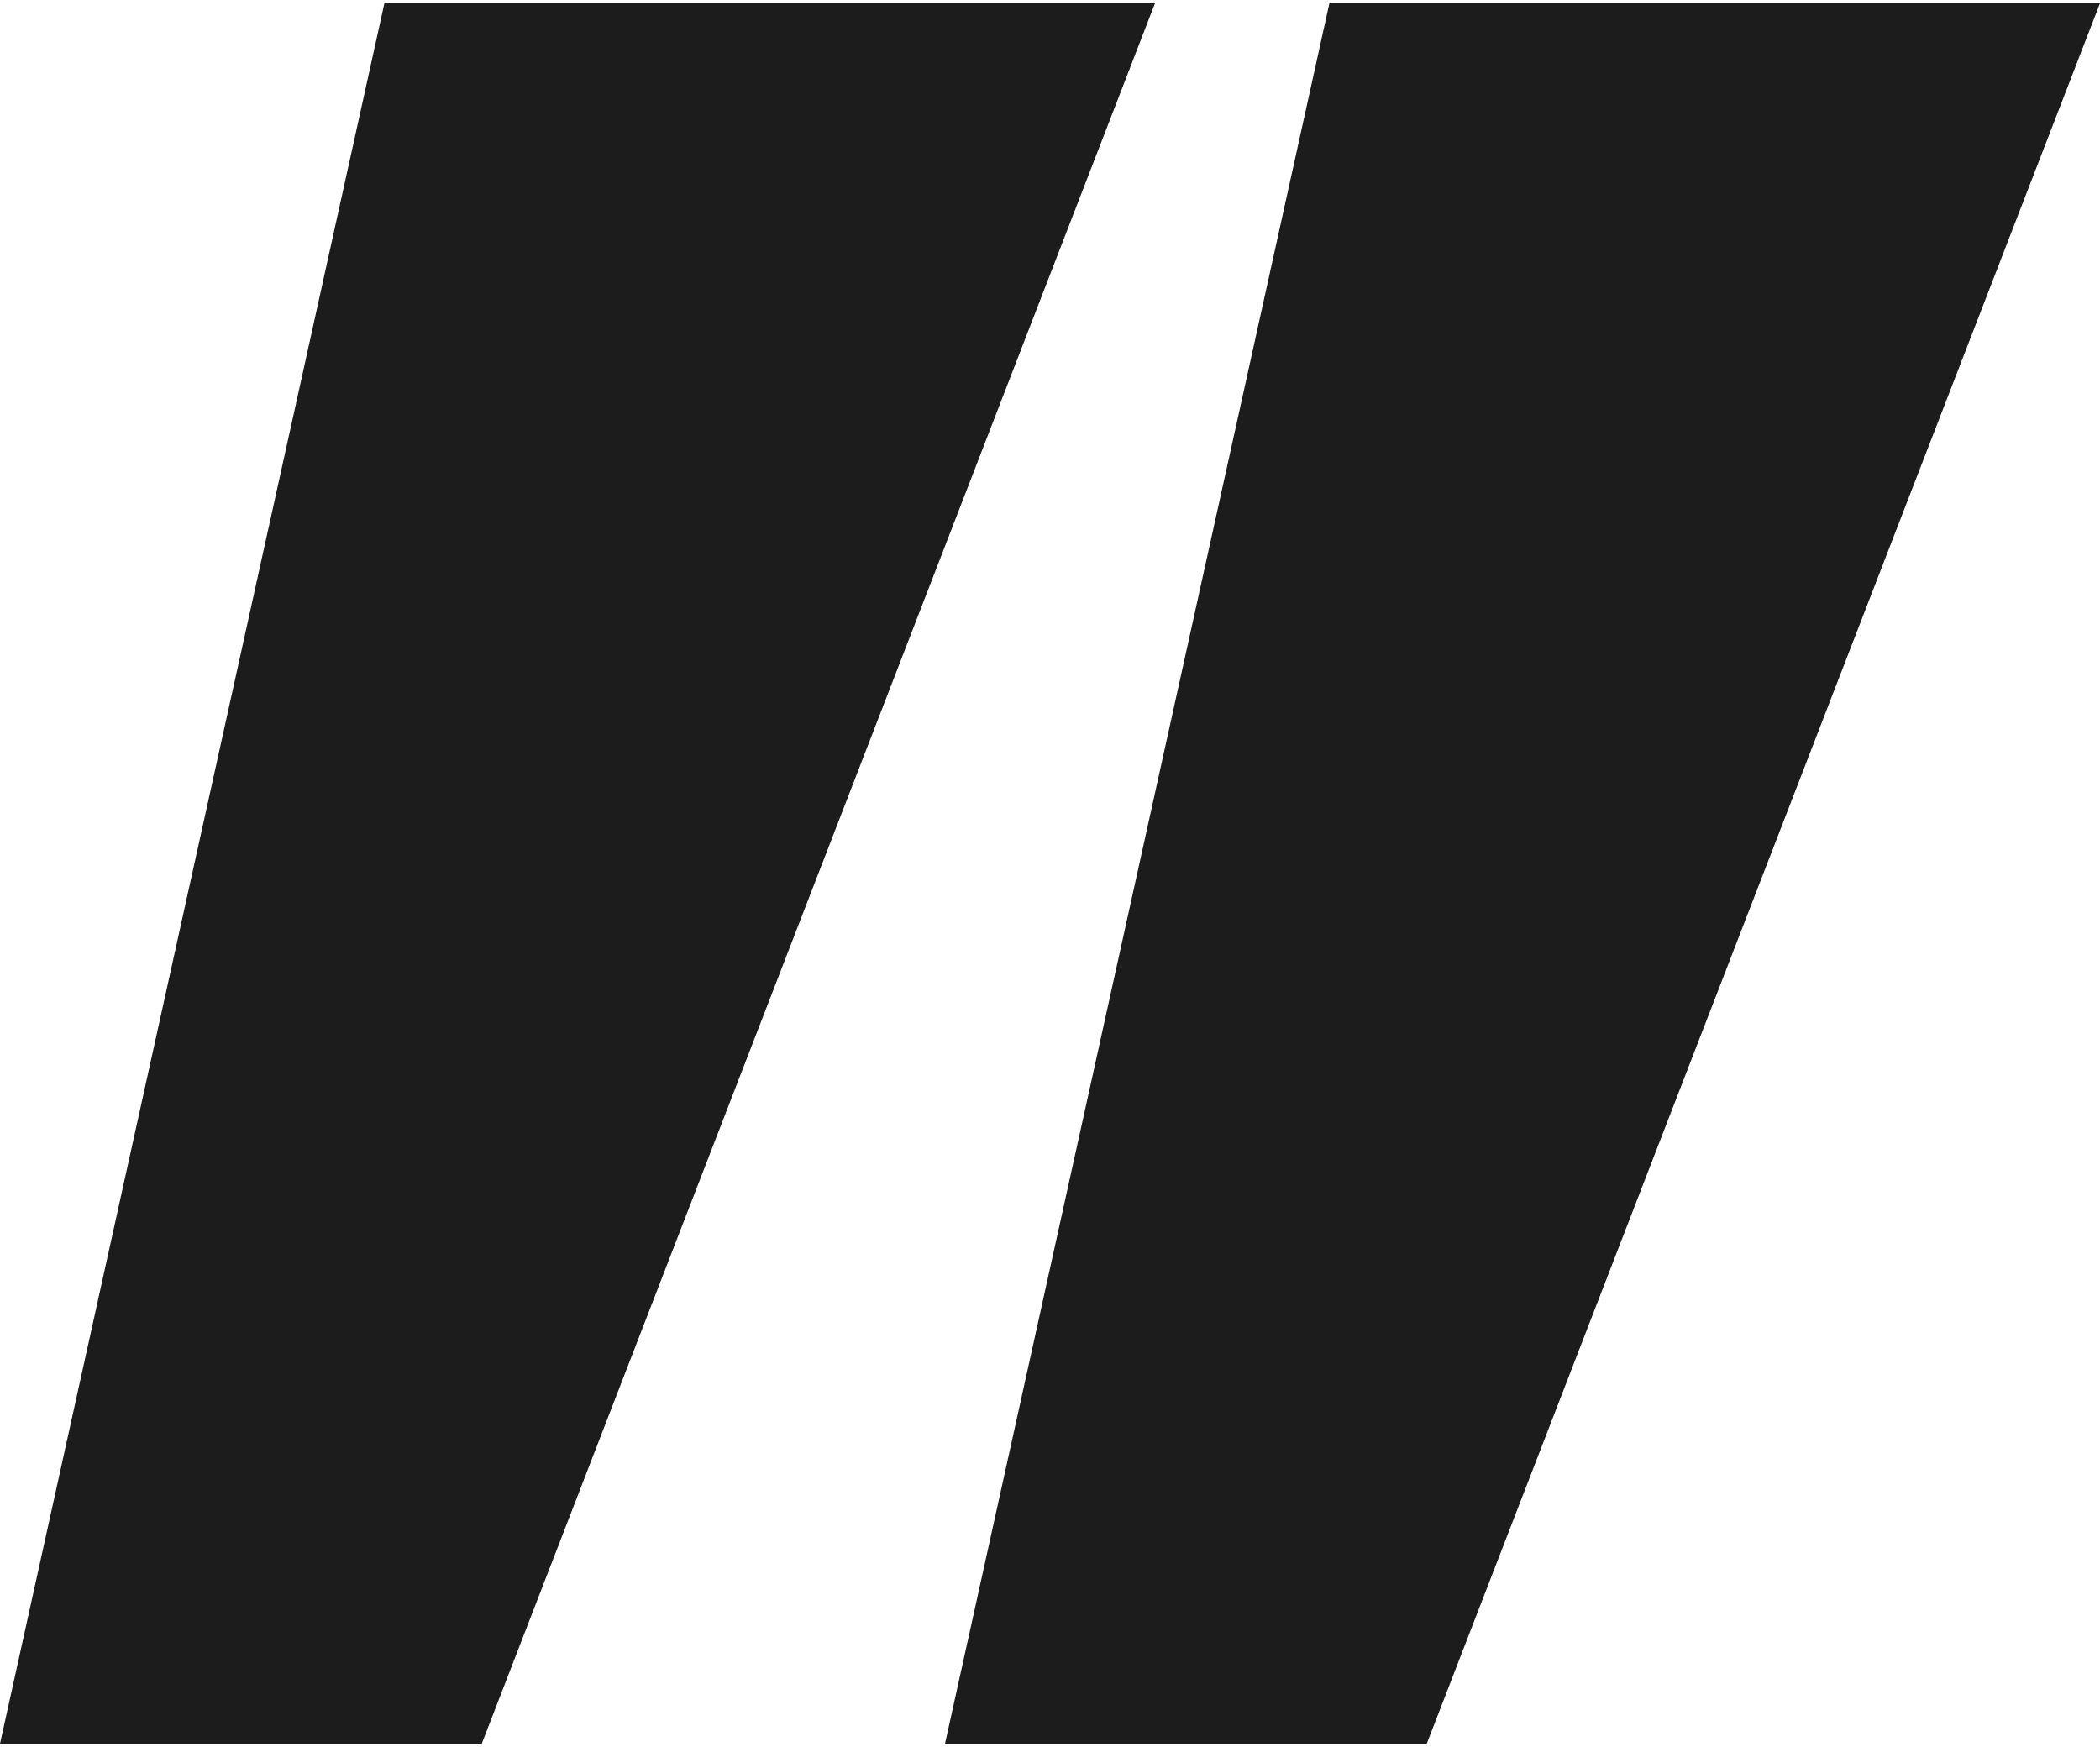 <svg width="339" height="282" viewBox="0 0 339 282" fill="none" xmlns="http://www.w3.org/2000/svg">
<path d="M77.766 281.523H0L62.054 0.523H186.45L77.766 281.523Z" fill="#1D1C1C"/>
<path d="M230.316 281.523H152.55L214.604 0.523H339L230.316 281.523Z" fill="#1D1C1C"/>
</svg>
